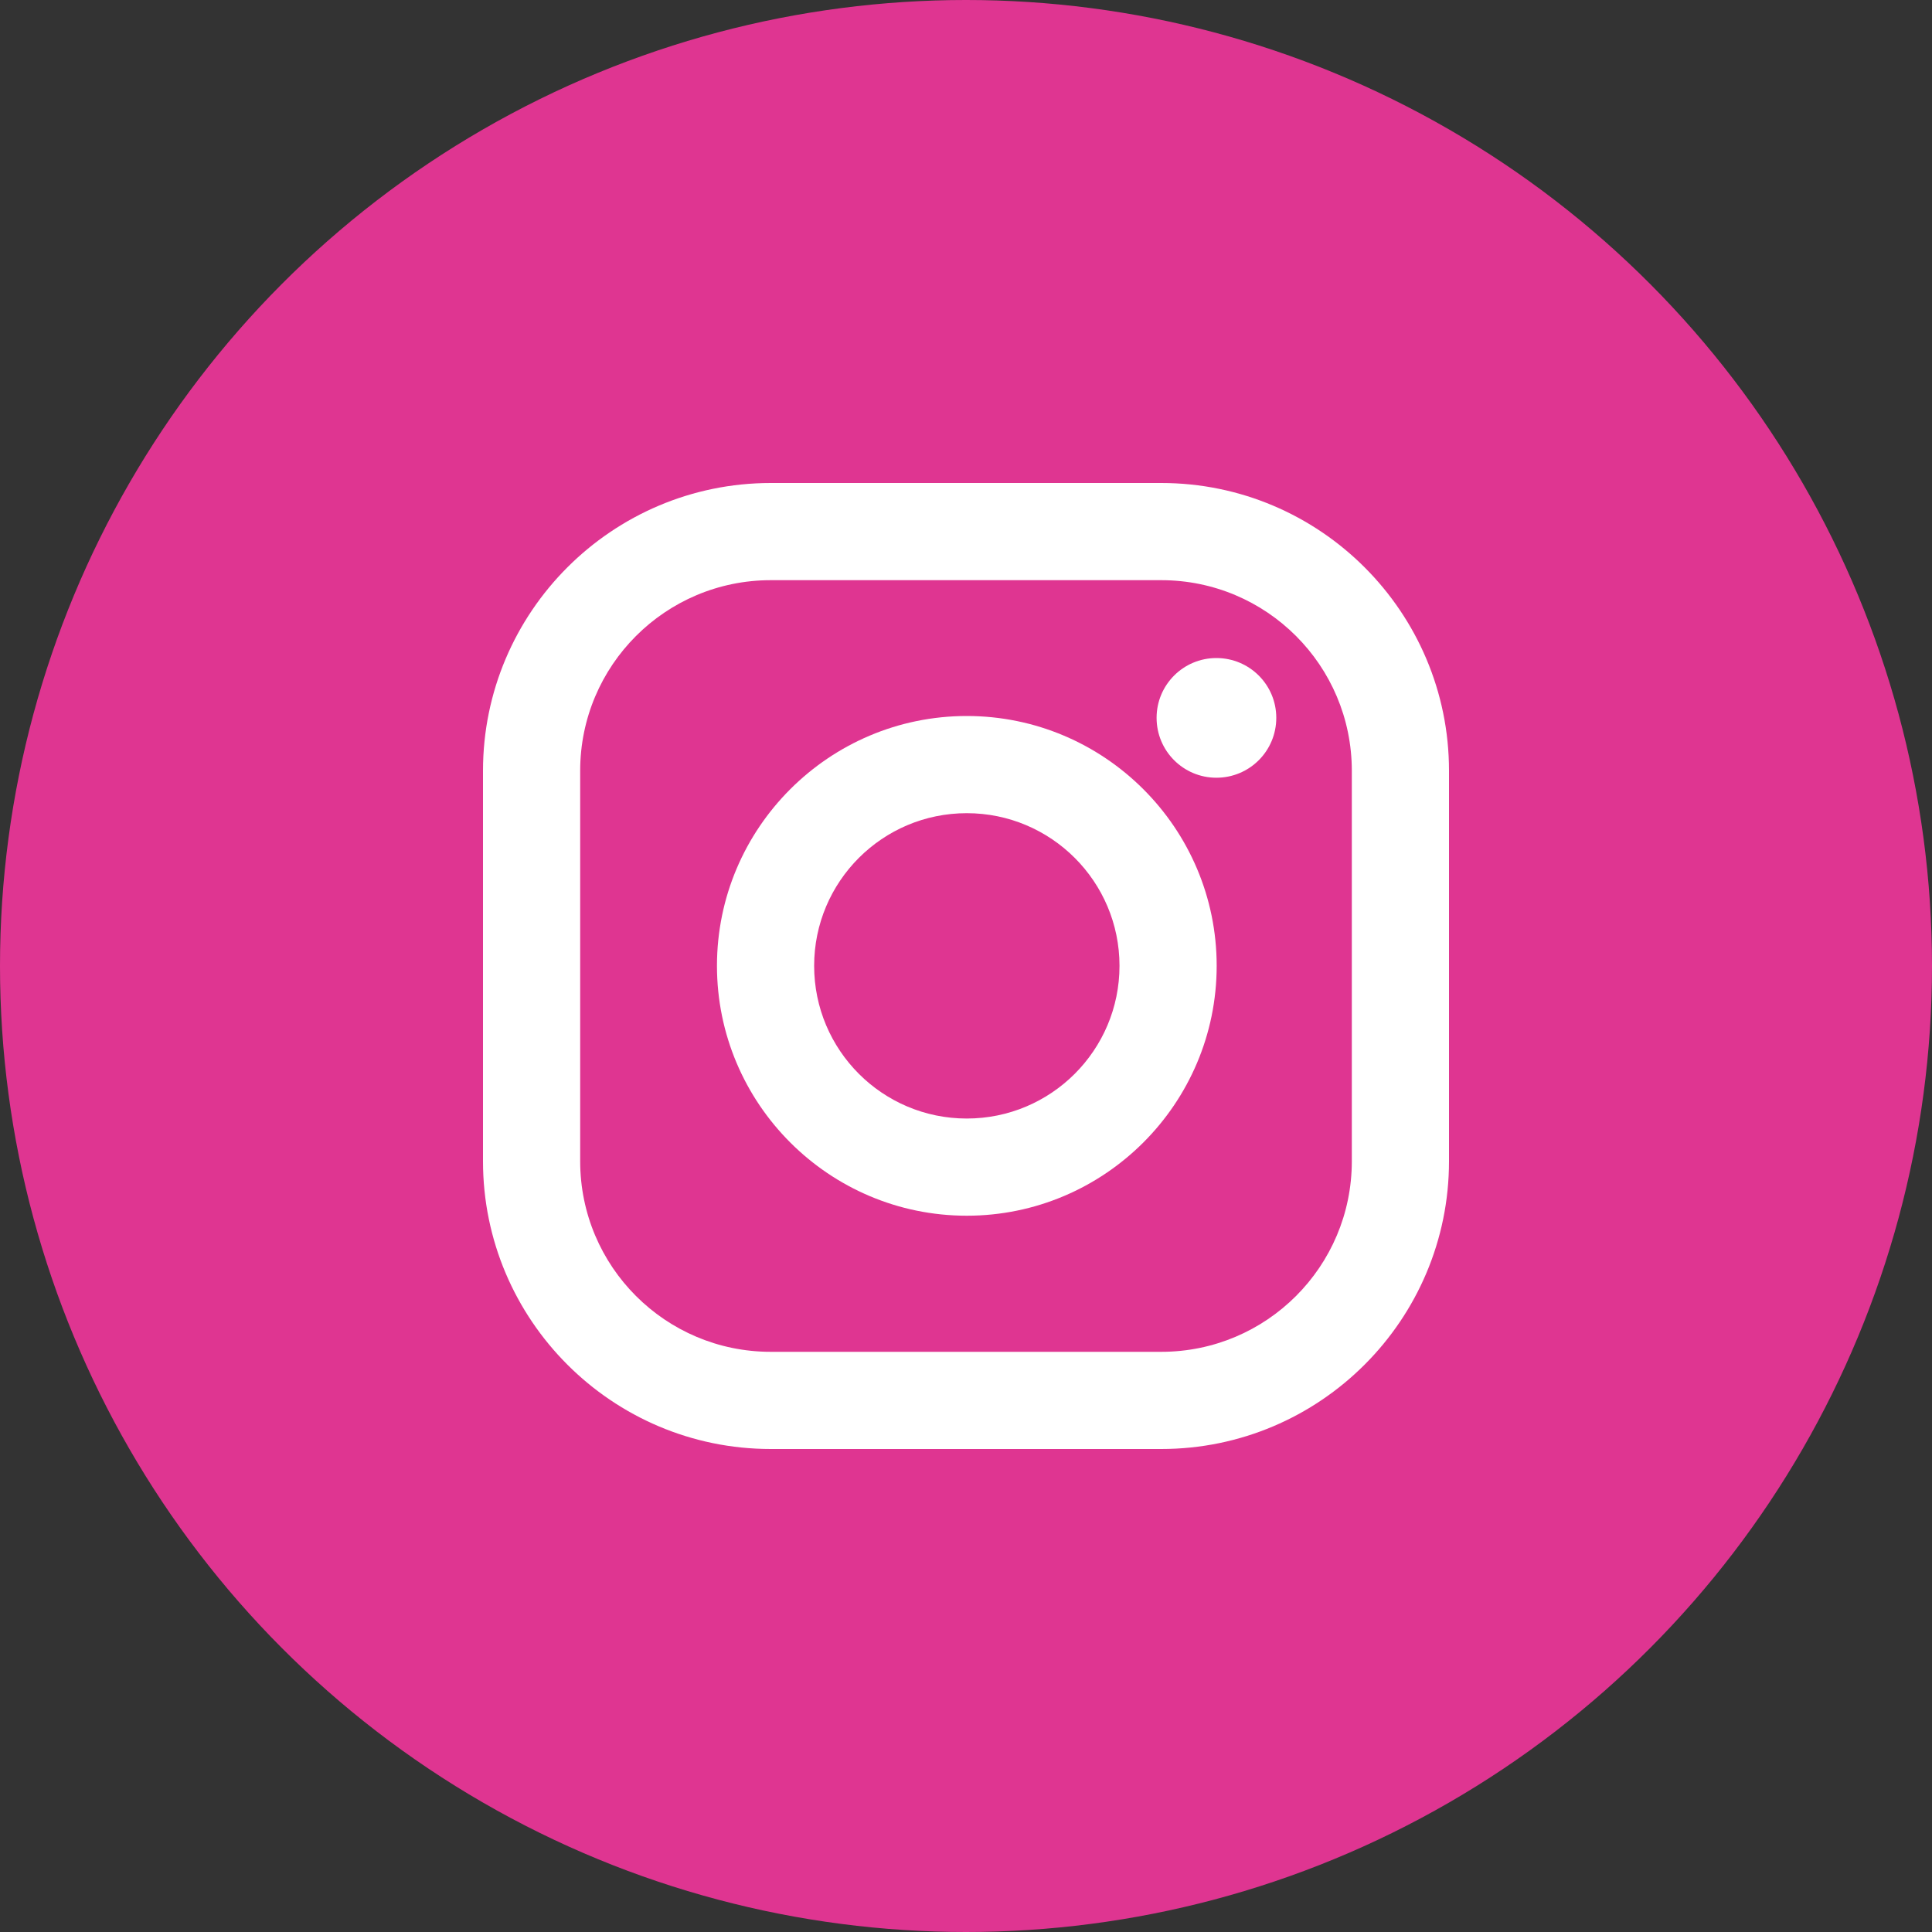 <?xml version="1.0" encoding="UTF-8"?> <svg xmlns="http://www.w3.org/2000/svg" width="20" height="20" viewBox="0 0 20 20" fill="none"><rect x="0" y="0" width="20" height="20" fill="#333333" stroke="none"/> <circle cx="10" cy="10" r="10" fill="#DF3591"></circle> <path d="M12.021 5H7.979C6.336 5 5 6.336 5 7.979V12.021C5 13.664 6.336 15 7.979 15H12.021C13.664 15 15 13.664 15 12.021V7.979C15 6.336 13.664 5 12.021 5ZM13.994 12.021C13.994 13.111 13.111 13.994 12.021 13.994H7.979C6.889 13.994 6.006 13.111 6.006 12.021V7.979C6.006 6.889 6.889 6.006 7.979 6.006H12.021C13.111 6.006 13.994 6.889 13.994 7.979V12.021Z" fill="white"></path> <path d="M10.008 7.412C8.582 7.412 7.422 8.572 7.422 9.998C7.422 11.425 8.582 12.585 10.008 12.585C11.434 12.585 12.595 11.425 12.595 9.998C12.595 8.572 11.434 7.412 10.008 7.412ZM10.008 11.579C9.135 11.579 8.428 10.871 8.428 9.998C8.428 9.126 9.135 8.418 10.008 8.418C10.881 8.418 11.589 9.126 11.589 9.998C11.589 10.871 10.881 11.579 10.008 11.579Z" fill="white"></path> <path d="M12.592 8.051C12.935 8.051 13.212 7.774 13.212 7.431C13.212 7.089 12.935 6.812 12.592 6.812C12.25 6.812 11.973 7.089 11.973 7.431C11.973 7.774 12.25 8.051 12.592 8.051Z" fill="white"></path> </svg> 